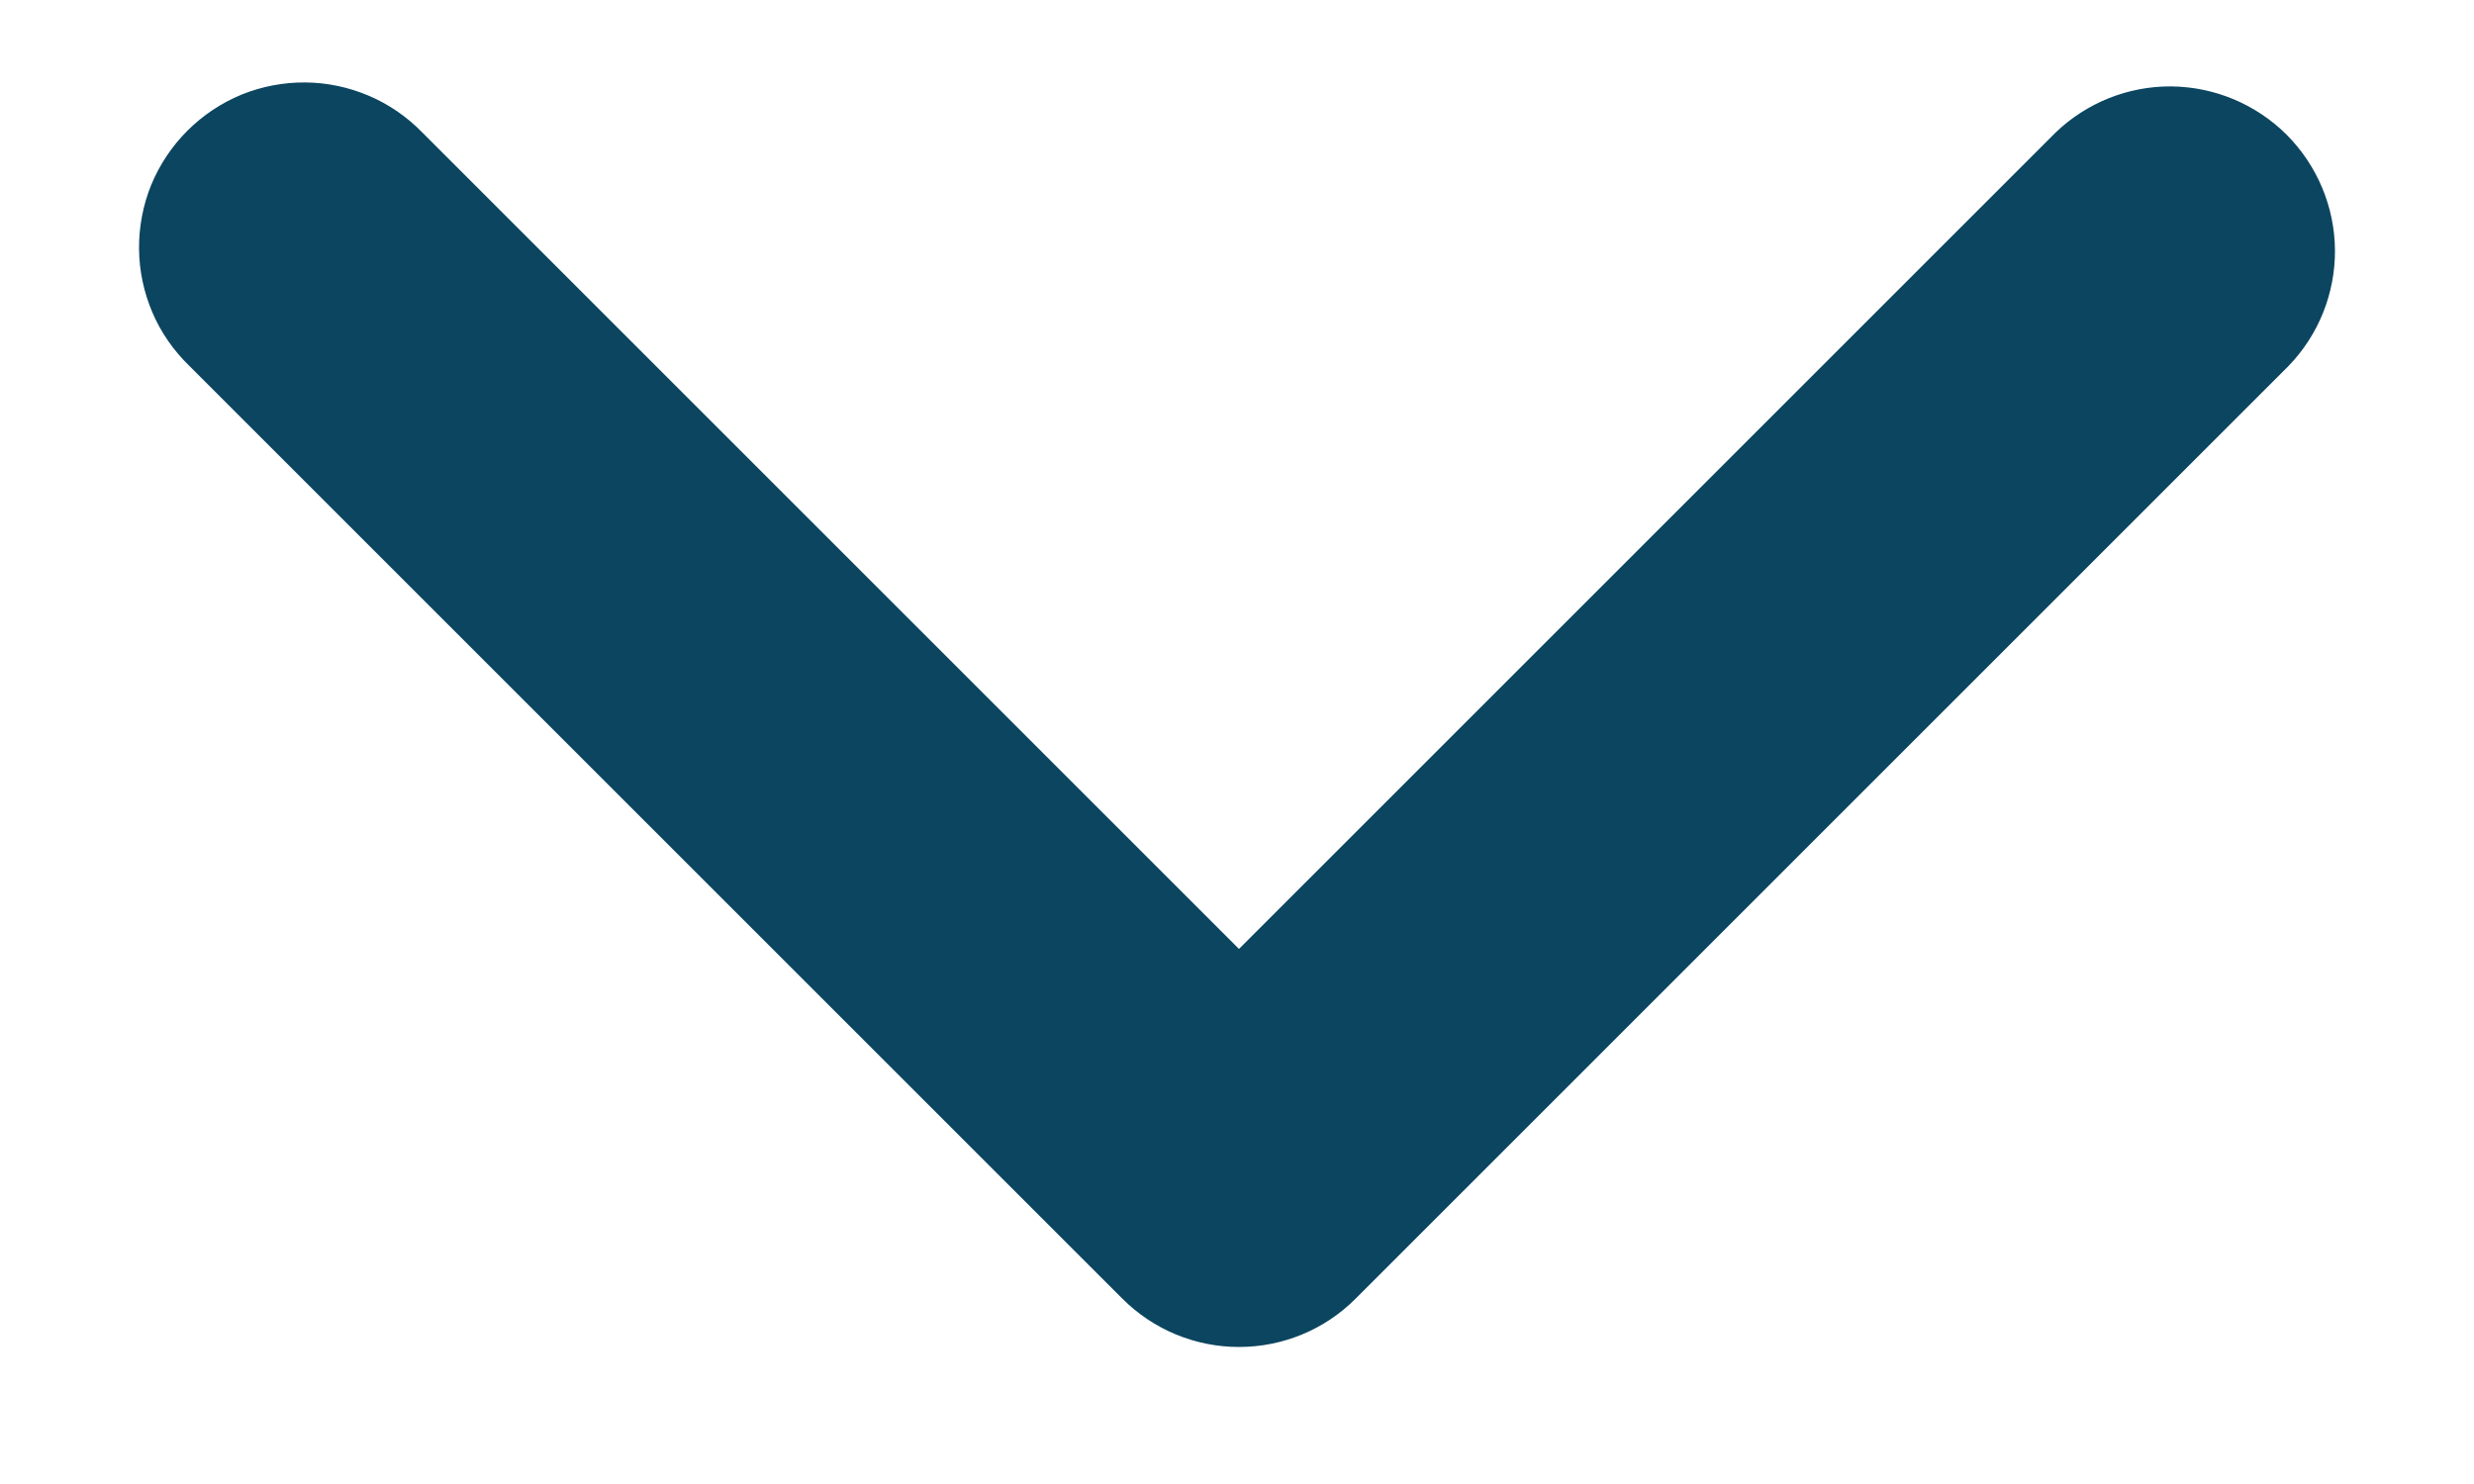 <svg width="15" height="9" viewBox="0 0 15 9" fill="none" xmlns="http://www.w3.org/2000/svg">
<path fill-rule="evenodd" clip-rule="evenodd" d="M8.219 7.876C8.032 8.064 7.777 8.169 7.512 8.169C7.247 8.169 6.993 8.064 6.805 7.876L1.148 2.219C1.053 2.127 0.976 2.017 0.924 1.895C0.872 1.773 0.844 1.641 0.843 1.509C0.842 1.376 0.867 1.244 0.917 1.121C0.968 0.998 1.042 0.887 1.136 0.793C1.23 0.699 1.341 0.625 1.464 0.574C1.587 0.524 1.719 0.499 1.851 0.5C1.984 0.501 2.115 0.529 2.237 0.581C2.359 0.633 2.47 0.71 2.562 0.805L7.512 5.755L12.462 0.805C12.651 0.623 12.903 0.522 13.165 0.524C13.428 0.527 13.678 0.632 13.864 0.817C14.049 1.003 14.155 1.254 14.157 1.516C14.159 1.778 14.058 2.031 13.876 2.219L8.219 7.876Z" fill="#0B4560"/>
</svg>
